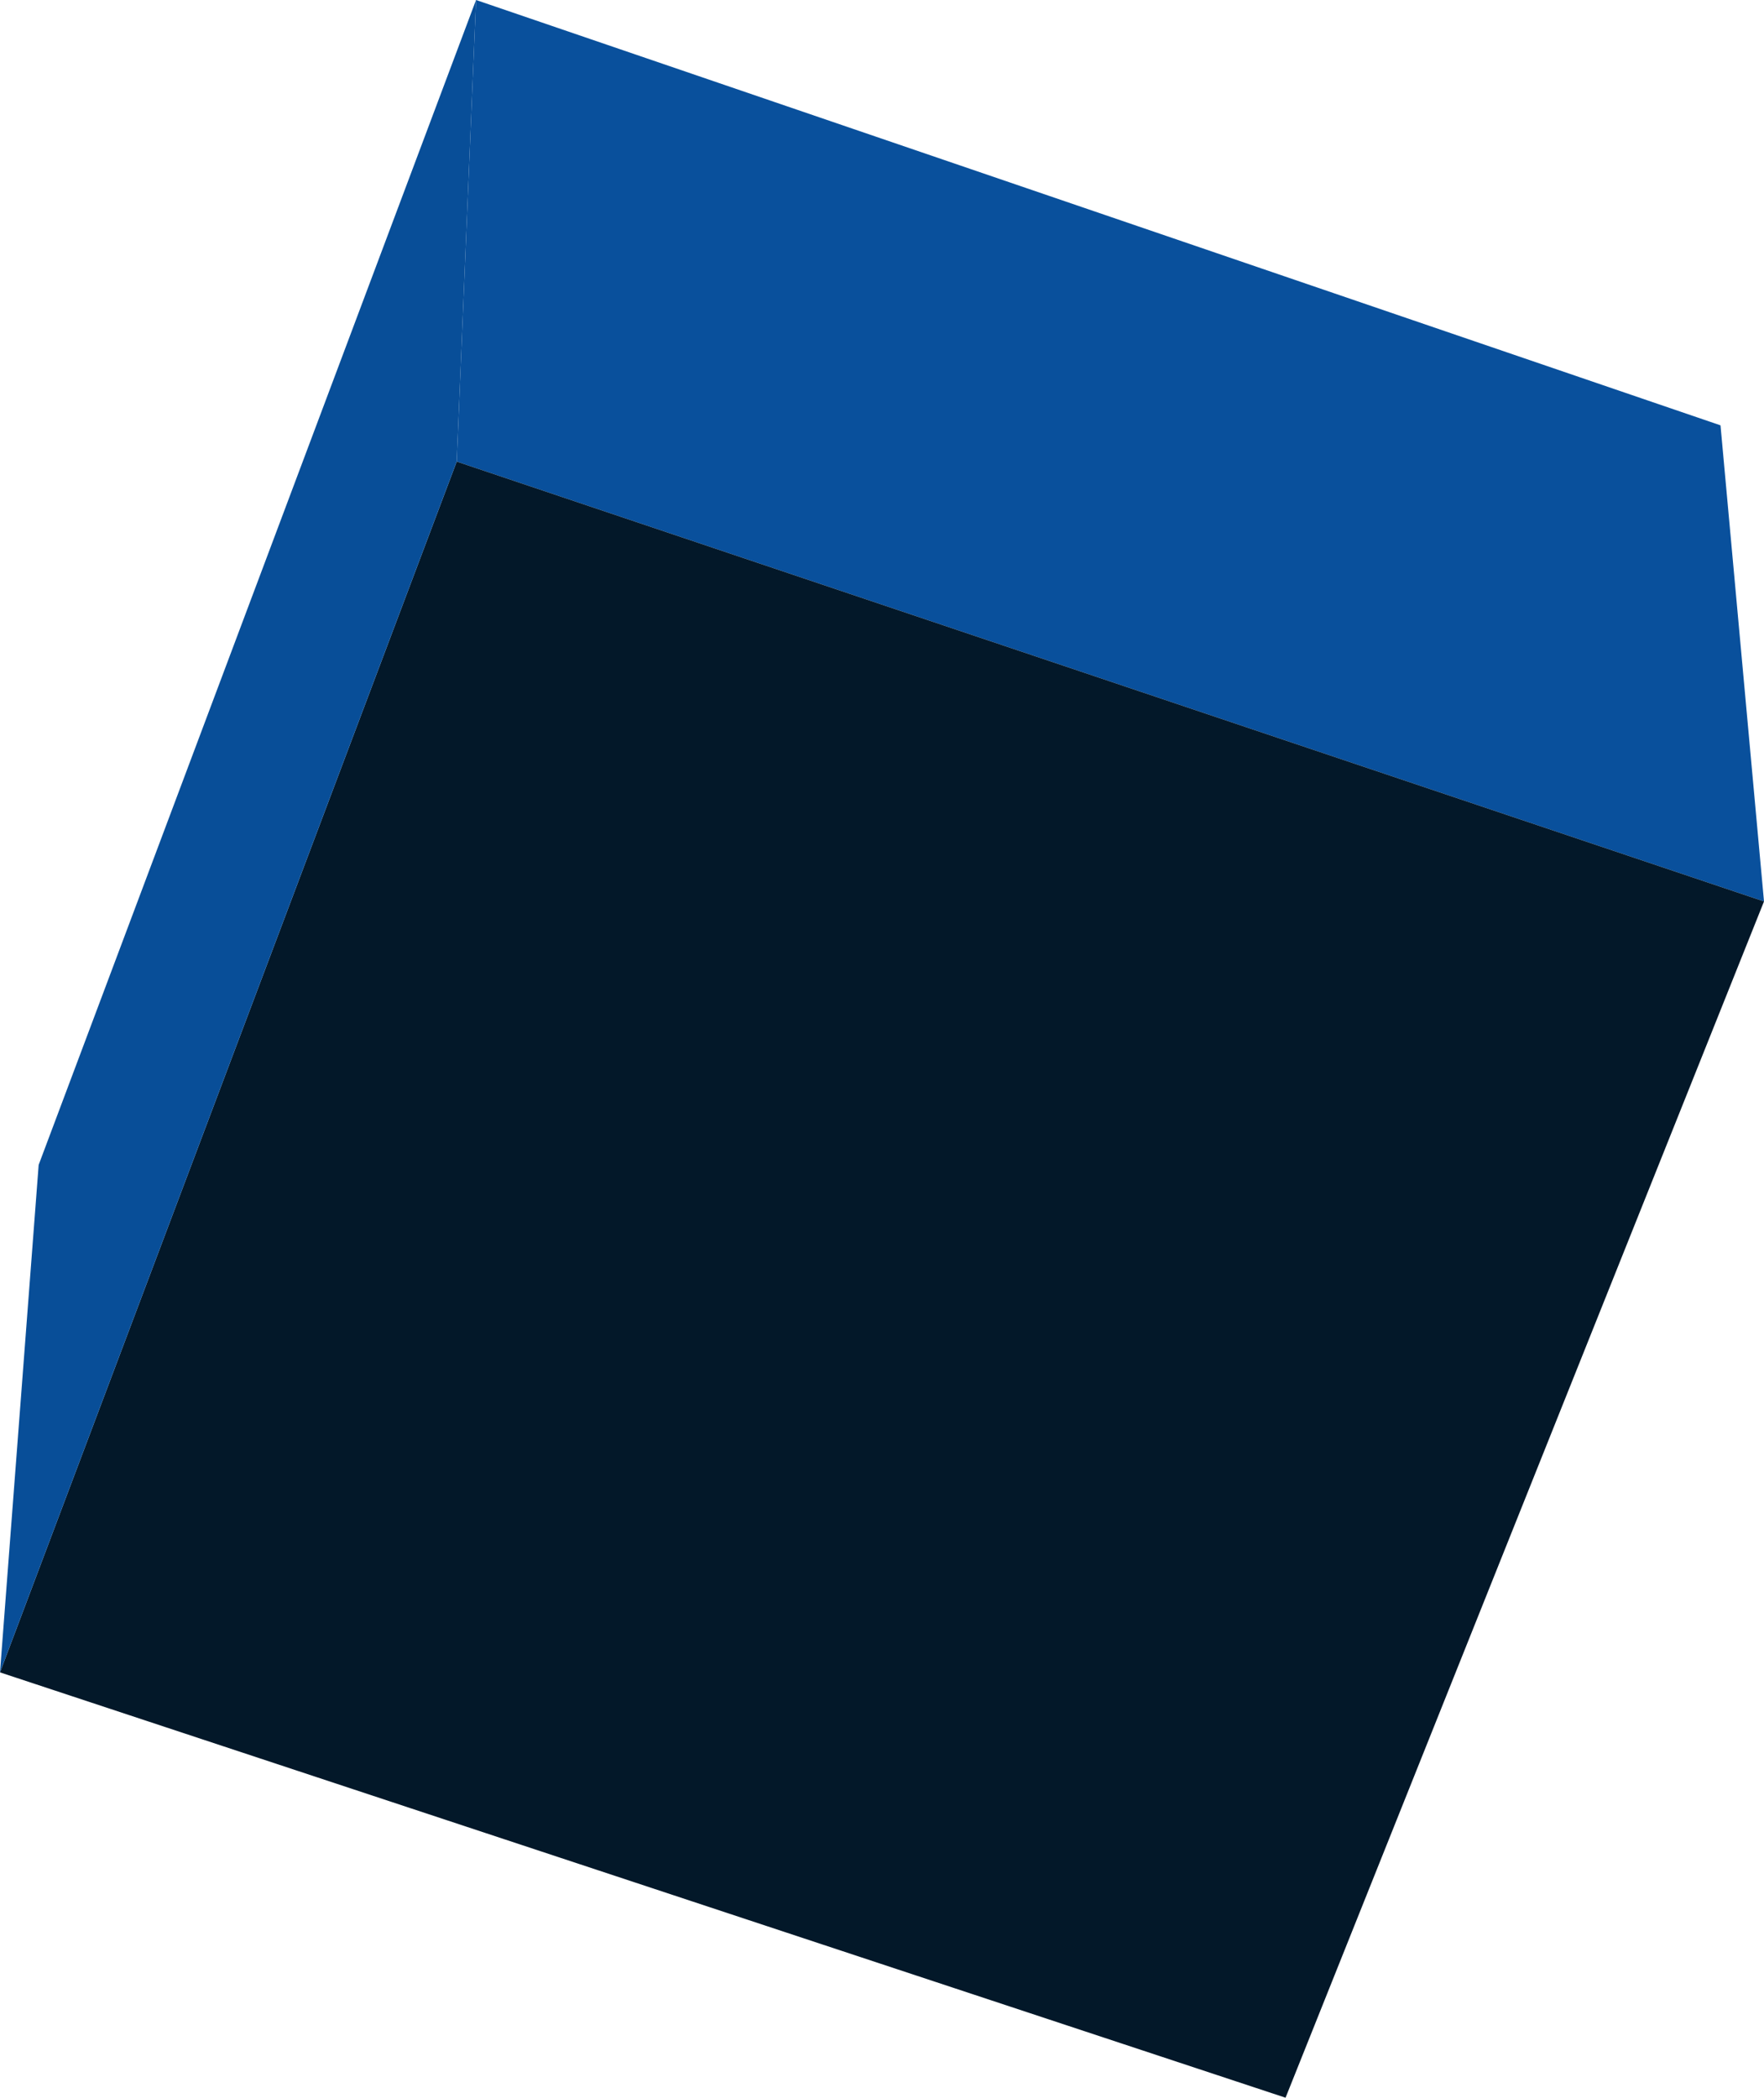 <?xml version="1.0" encoding="UTF-8" standalone="no"?>
<svg xmlns:xlink="http://www.w3.org/1999/xlink" height="43.4px" width="36.5px" xmlns="http://www.w3.org/2000/svg">
  <g transform="matrix(1.0, 0.0, 0.0, 1.0, 18.25, 21.7)">
    <path d="M-8.4 -21.7 L17.35 -12.9 18.25 -3.05 -8.8 -12.15 -8.4 -21.7" fill="#09509c" fill-rule="evenodd" stroke="none"/>
    <path d="M18.25 -3.05 L8.35 21.7 -18.25 12.9 -8.8 -12.15 18.25 -3.05" fill="#031829" fill-rule="evenodd" stroke="none"/>
    <path d="M-18.25 12.9 L-17.45 2.4 -8.4 -21.7 -8.8 -12.15 -18.25 12.9" fill="#084e98" fill-rule="evenodd" stroke="none"/>
  </g>
</svg>
